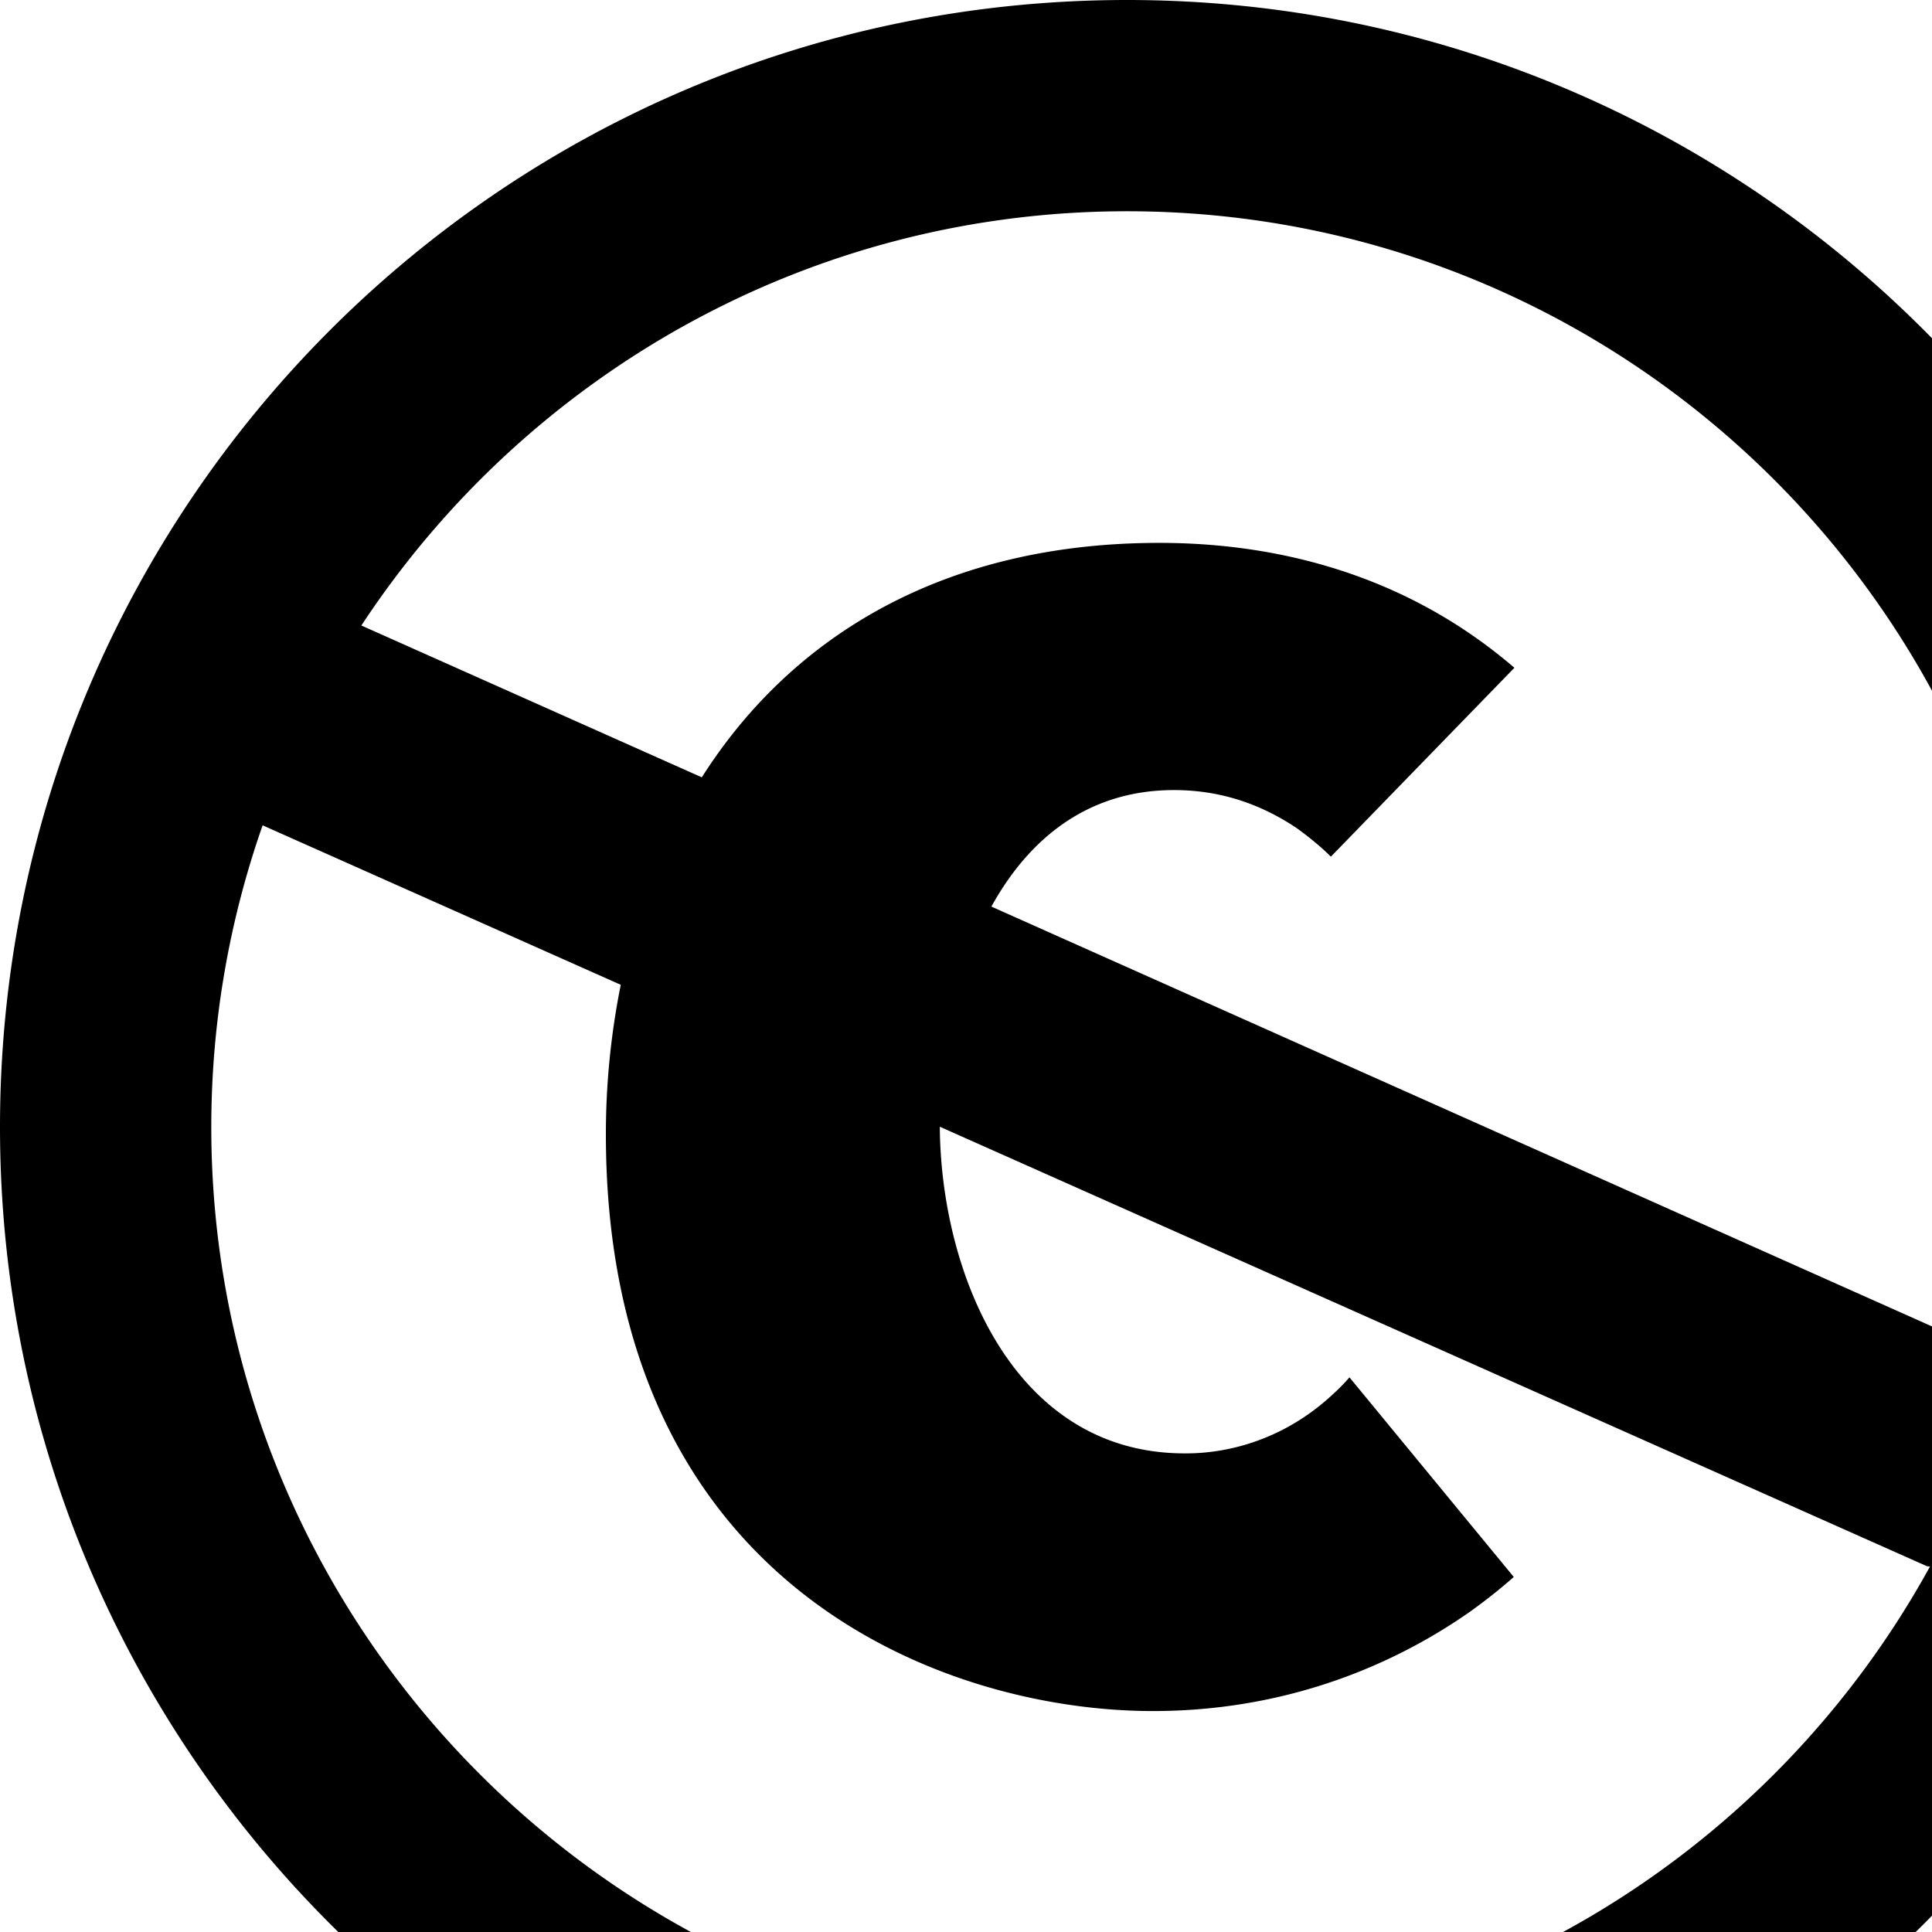 <svg xmlns="http://www.w3.org/2000/svg" width="1536" height="1536">
    <path d="M896 0C401.165 0 0 401.165 0 896c0 494.779 401.165 896 896 896s896-401.221 896-896c0-494.84-401.165-896-896-896zm0 1623.99c-401.44 0-728.019-326.605-728.019-727.99 0-84.033 14.481-164.729 40.815-239.839L493.523 782.95a602.16 602.16 0 0 0-11.825 118.902c0 357.7 266.99 458.486 434.97 458.486 99.06 0 184.791-31.976 251.903-78.885 12.754-9.142 24.308-18.34 34.925-27.702l-130.62-158.708c-3.831 4.377-7.83 8.54-11.933 12.264-50.806 48.174-106.647 48.174-119.126 48.174-136.668 0-193.876-144.196-194.642-259.705l784.733 349.38c.929.163 1.694.163 2.46.326-123.826 225.442-363.548 378.509-638.368 378.509zm701.55-541.972L788.18 720.762c29.204-52.883 75.684-92.629 145.236-92.629 40.32 0 72.292 13.356 97.473 30.222 10.453 7.555 19.544 15.106 27.207 22.717l145.894-150.164c-97.991-84.252-209.398-99.307-282.259-99.307-171.21 0-292.362 74.014-363.776 186.406L287.299 497.294C417.564 299.119 641.713 167.954 896 167.954c401.436 0 728.047 326.554 728.047 728.046 0 64.983-8.704 127.88-24.748 187.885-.658-.658-1.092-1.209-1.75-1.867z"/>
</svg>
